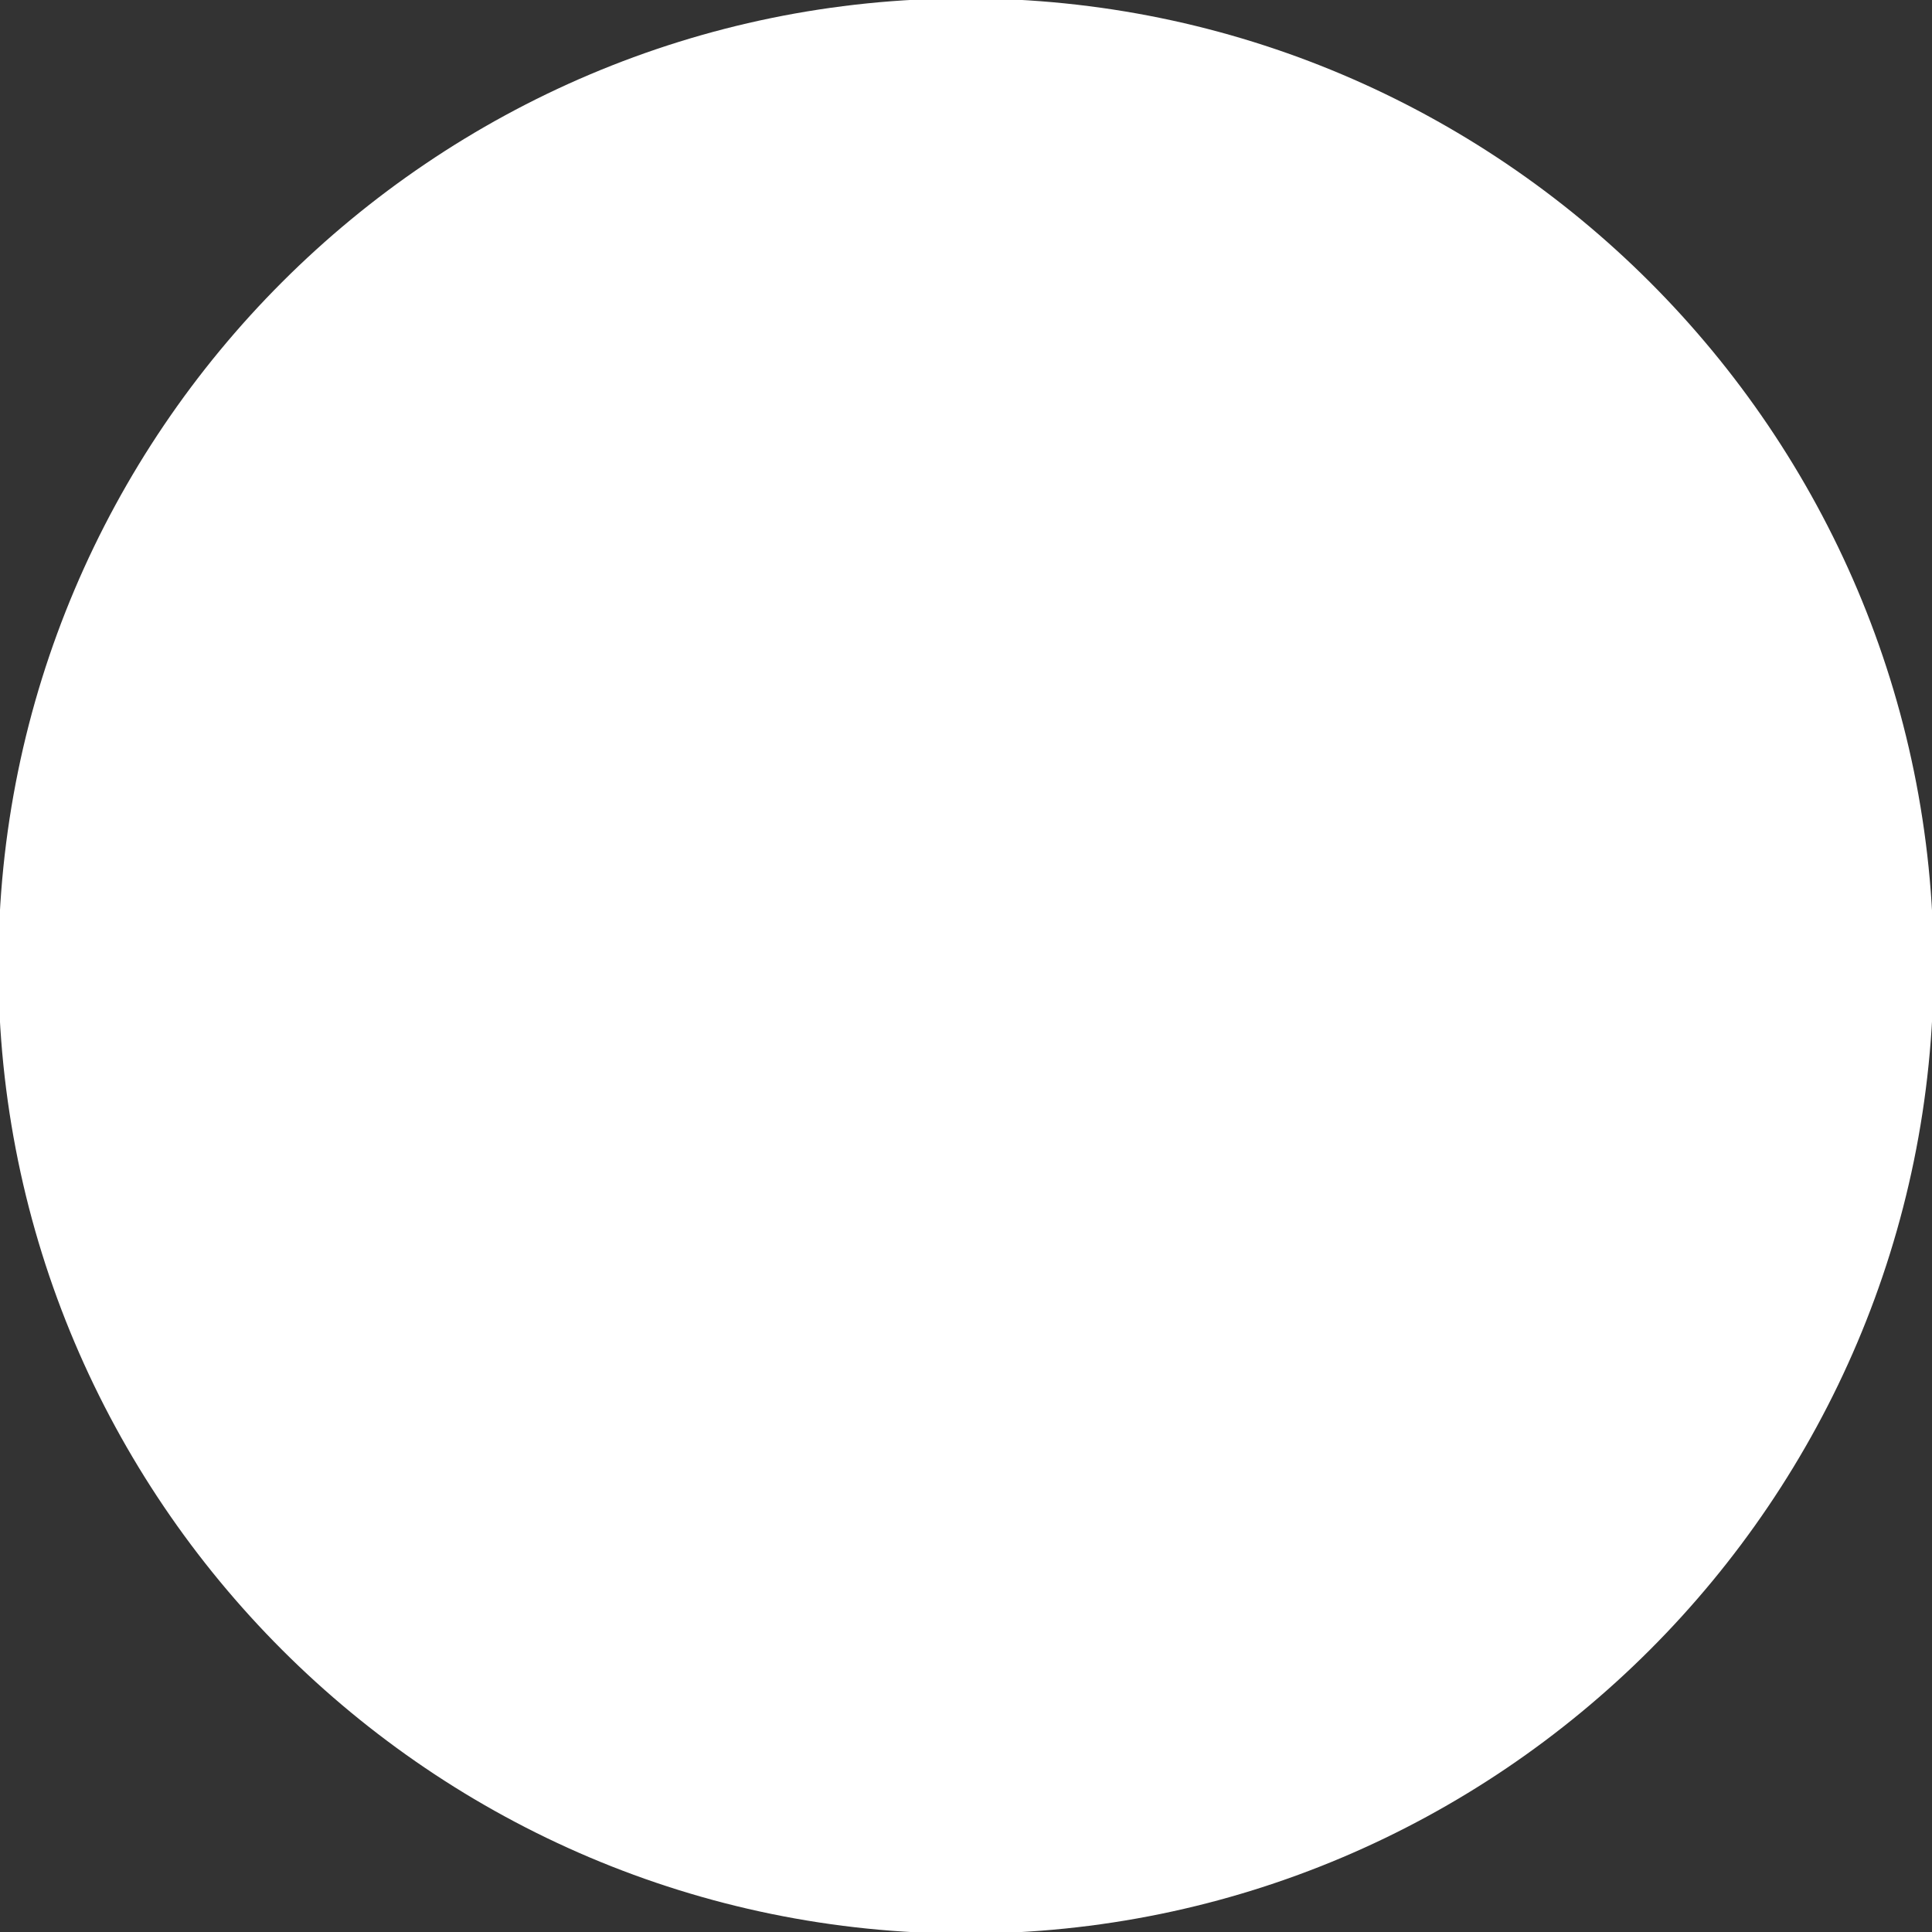 <svg xmlns="http://www.w3.org/2000/svg" xmlns:xlink="http://www.w3.org/1999/xlink" version="1.1" x="0px" y="0px" viewBox="0 0 100 100" enable-background="new 0 0 100 100" xml:space="preserve" aria-hidden="true" width="100px" height="100px" style="fill:url(#CerosGradient_id9d8ddc06e);"><rect x="0" y="0" width="100" height="100" fill="#333333" stroke="none"/><defs><linearGradient class="cerosgradient" data-cerosgradient="true" id="CerosGradient_id9d8ddc06e" gradientUnits="userSpaceOnUse" x1="50%" y1="100%" x2="50%" y2="0%"><stop offset="0%" stop-color="#FFFFFF"/><stop offset="100%" stop-color="#FFFFFF"/></linearGradient><linearGradient/></defs><g><path d="M50,100.083C22.383,100.083-0.084,77.615-0.084,50C-0.084,22.383,22.383-0.084,50-0.084   c27.616,0,50.083,22.468,50.083,50.084C100.083,77.615,77.615,100.083,50,100.083z" style="fill:url(#CerosGradient_id9d8ddc06e);"/></g></svg>